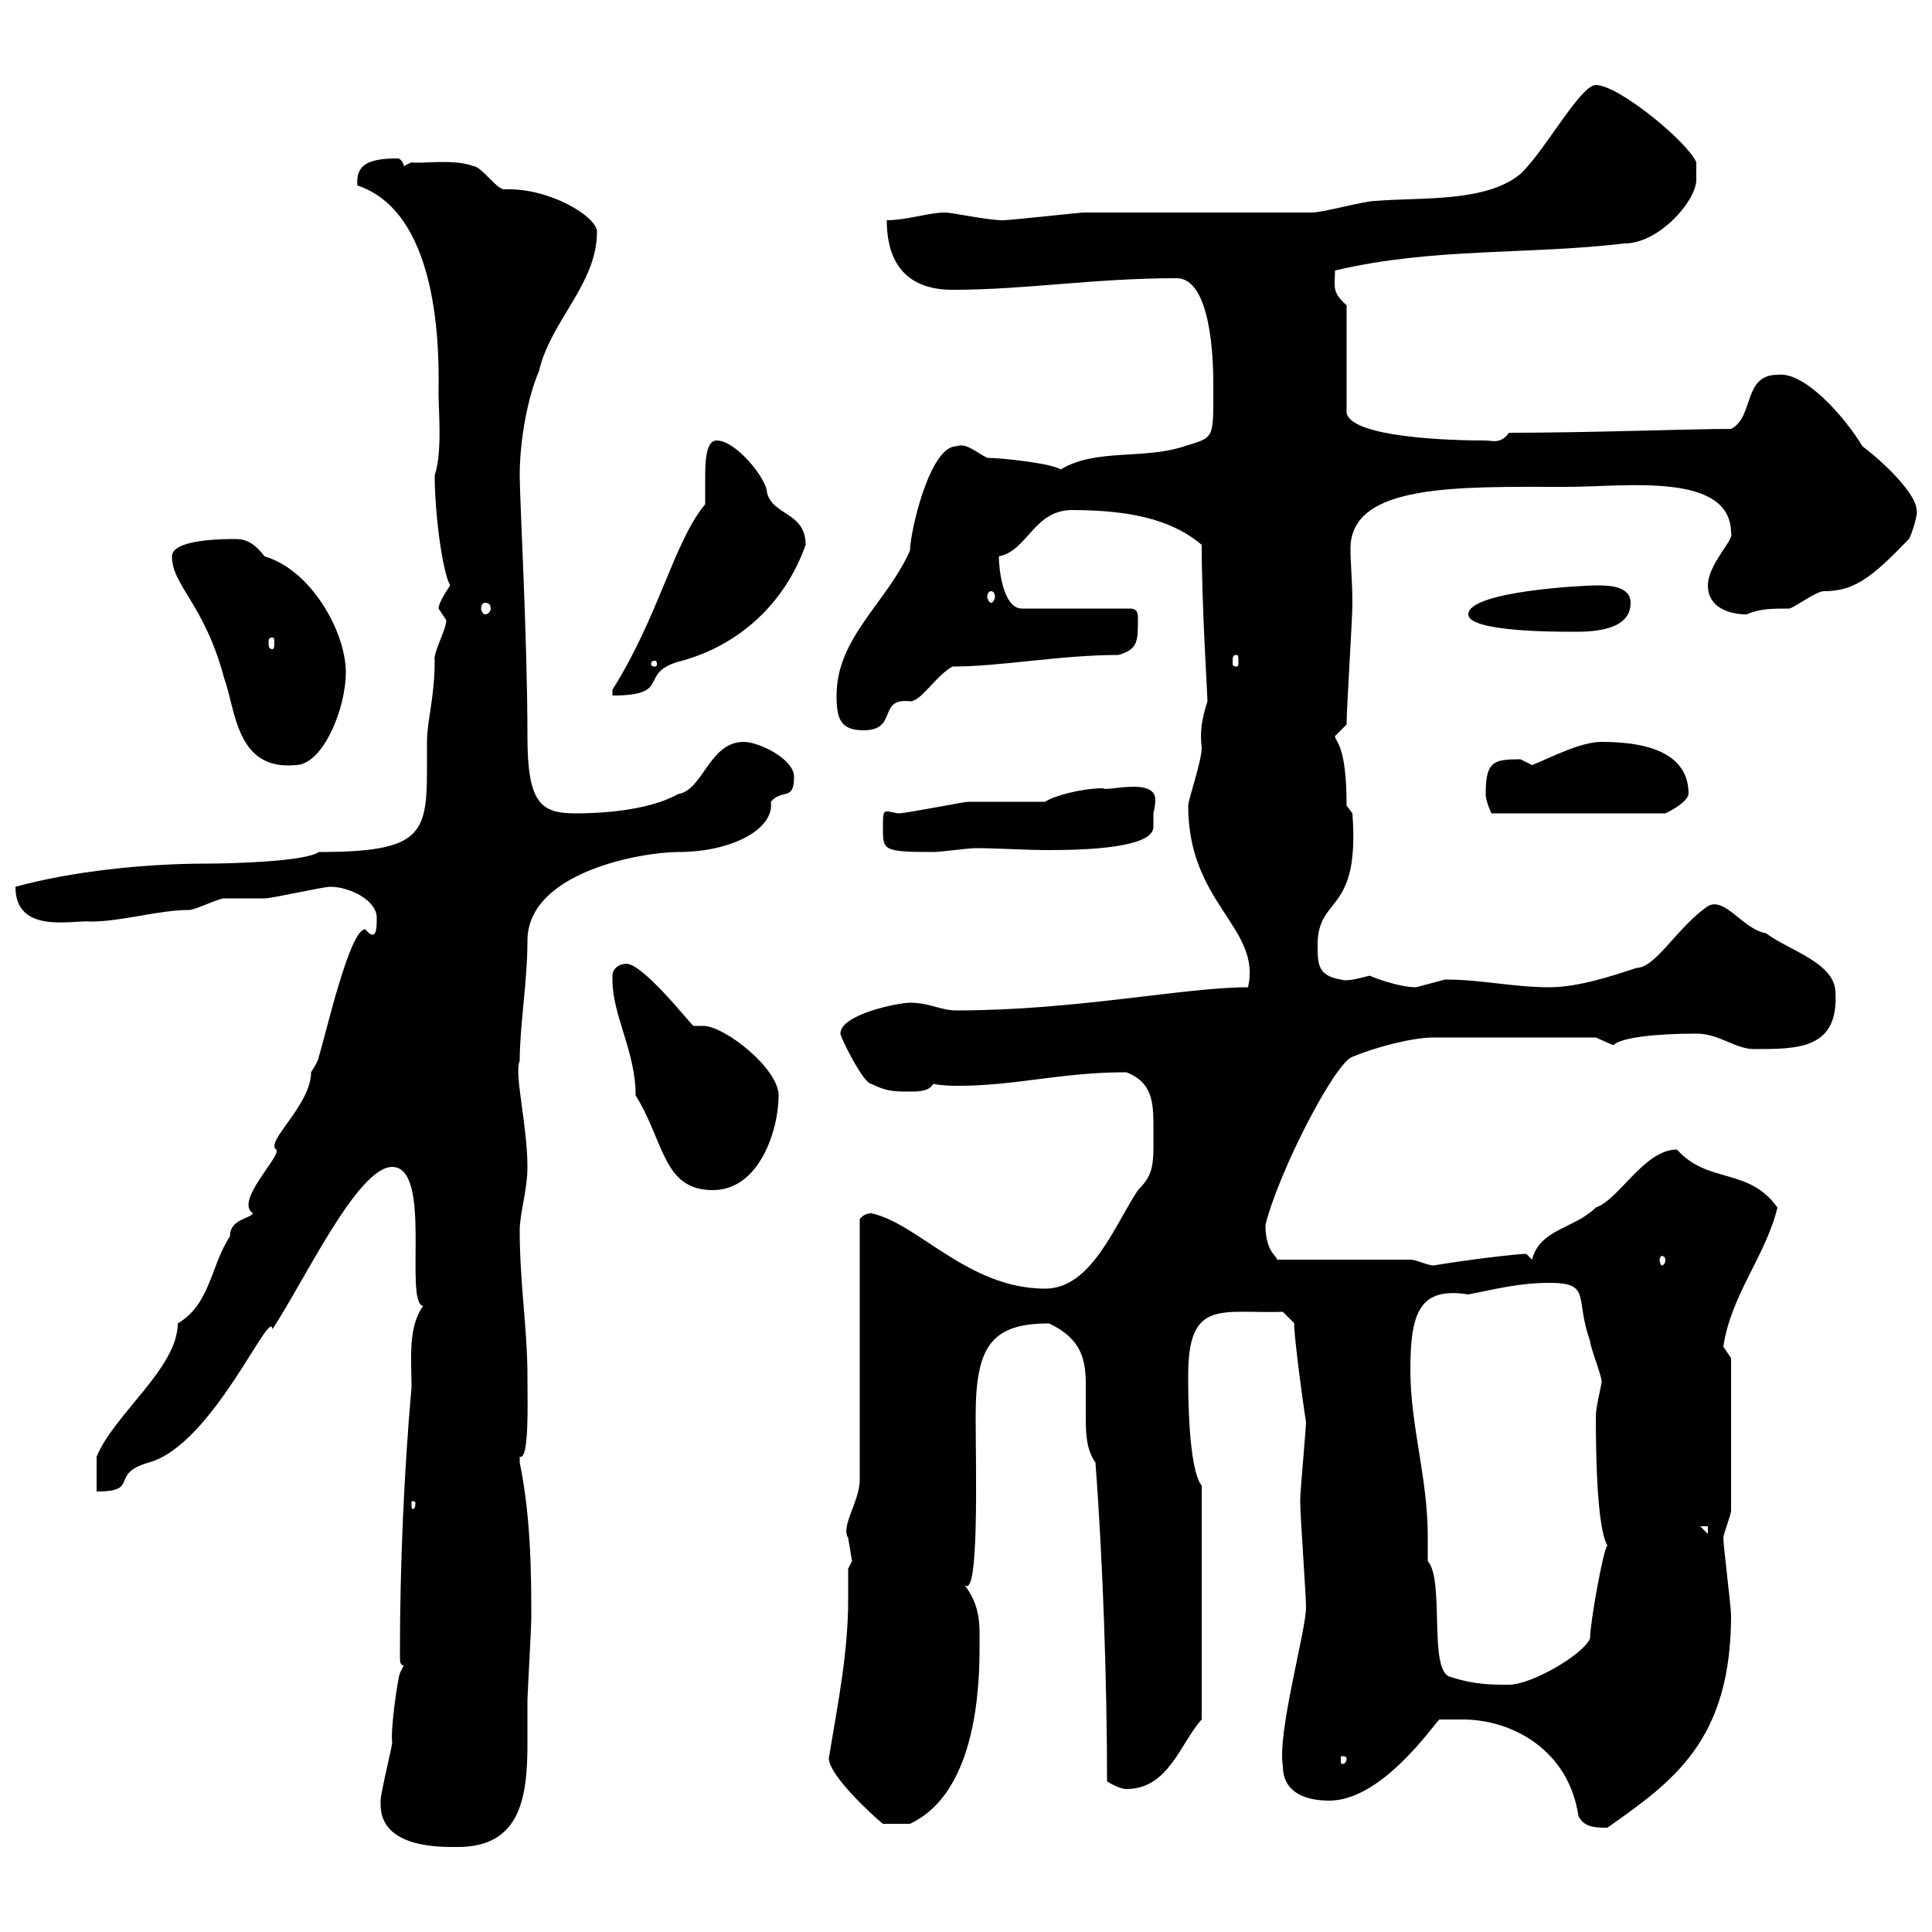 <svg xmlns="http://www.w3.org/2000/svg" xmlns:xlink="http://www.w3.org/1999/xlink" width="300" height="300"><path d="M59.10 280.20C59.10 287.10 68.70 286.80 71.10 286.80C80.70 286.80 81.90 279.30 81.90 270.90C81.90 268.80 81.90 266.40 81.90 264C81.90 263.40 82.50 252.60 82.50 251.40C82.50 245.10 82.50 235.80 80.70 227.10C80.70 227.10 80.70 227.10 80.70 226.20C82.20 226.80 81.90 217.80 81.90 213.60C81.90 206.40 80.70 199.20 80.70 191.10C80.70 188.40 81.90 184.80 81.90 181.20C81.90 174.60 79.80 166.80 80.70 164.70C80.70 159.30 81.90 152.40 81.90 146.10C81.90 135.30 99.90 132.30 105.30 132.30C113.70 132.30 120.30 128.70 119.70 124.50C121.50 122.40 123.30 124.50 123.30 120.60C123.30 117.90 117.90 115.20 115.50 115.20C110.10 115.20 109.20 122.70 105.30 123.30C100.50 126 92.70 126.30 89.40 126.30C84 126.30 81.90 124.80 81.90 114.30C81.90 99 80.70 77.70 80.70 73.80C80.70 68.40 81.90 61.80 83.70 57.60C85.50 49.80 92.70 44.10 92.70 36C92.70 33.60 85.20 29.10 78.30 29.40C77.10 29.40 74.70 25.80 73.50 25.80C70.50 24.60 65.10 25.50 63.90 25.20L62.70 25.80C62.70 25.20 62.10 24.60 61.80 24.60C57.30 24.60 55.20 25.50 55.50 28.80C69 33.30 68.10 57 68.10 61.20C68.10 63.90 68.70 70.20 67.50 73.80C67.50 79.80 68.70 88.80 69.90 90.90C69.30 91.80 68.10 93.60 68.10 94.50C68.10 94.50 69.30 96.30 69.30 96.30C69.30 97.80 67.20 101.40 67.50 102.60C67.50 108.30 66.30 111.90 66.30 115.20C66.30 116.10 66.30 117.90 66.30 119.40C66.30 129.60 65.40 132.30 49.50 132.30C47.40 133.80 35.70 134.10 32.10 134.10C22.50 134.10 11.10 135.30 2.40 137.70C2.40 145.20 11.40 142.80 14.10 143.10C18.90 143.10 24.60 141.30 29.40 141.30C30.30 141.30 33.90 139.50 34.80 139.50C35.70 139.50 40.20 139.50 41.10 139.50C42.30 139.50 50.10 137.70 51.30 137.70C54.30 137.70 58.50 139.80 58.50 142.50C58.50 144 58.50 145.80 57.30 144.90C57.30 144.90 56.70 144.30 56.70 144.30C54.30 144.30 50.70 160.20 49.50 164.10C49.50 164.70 48.30 166.50 48.30 166.50C48.30 171.60 41.10 177.30 42.90 178.50C43.80 179.40 36.30 186.60 39.30 188.40C38.70 189.30 35.70 189.30 35.70 192C32.70 196.50 32.70 202.50 27.60 205.50C27.60 212.40 17.70 219.60 15 226.20C15 227.10 15 230.70 15 231.60C21.90 231.60 16.80 228.90 23.10 227.10C33 224.40 42 202.80 42.30 206.40C47.10 199.20 55.50 181.20 60.90 181.20C67.20 181.20 62.70 202.20 65.70 202.80C63.30 206.10 63.90 211.20 63.90 215.40C62.70 228.90 62.10 243.60 62.10 256.80C62.10 258 62.10 258.60 62.70 258.60L62.10 259.80C61.80 260.40 60.60 268.50 60.90 270.60C60.90 271.20 59.10 278.40 59.10 279.60C59.10 279.60 59.10 279.60 59.10 280.20ZM227.10 267C234.90 267 243.60 271.80 245.10 282C246 283.80 247.80 283.80 249.60 283.80C259.80 276.60 268.80 270.30 268.80 250.80C268.80 249.60 267.60 240 267.60 238.80C267.60 238.20 268.80 235.20 268.80 234.60L268.80 210.90C268.80 210.90 267.60 209.10 267.60 209.10C268.80 201 274.20 195 276 187.50C271.50 181.20 265.20 183.90 260.40 178.50C255.30 178.50 251.40 186.30 247.80 187.50C244.50 190.80 239.10 190.80 237.90 195.60C237.90 195.60 237 194.70 237 194.70C235.50 194.70 228 195.60 222.60 196.50C221.70 196.50 219.90 195.60 219 195.60L198.30 195.60C198.30 195 196.50 194.40 196.50 190.20C198.60 181.80 207.30 165 210 164.10C213.60 162.60 219.30 161.10 222.60 161.10L247.80 161.10C247.80 161.10 250.50 162.30 250.50 162.30C251.70 161.10 257.10 160.50 263.40 160.50C267 160.50 269.40 162.90 272.40 162.90C279.30 162.90 285.60 162.90 285 153.90C284.70 149.40 277.80 147.60 274.20 144.90C270.60 144.30 267.90 139.20 265.20 140.70C260.40 144 257.10 150.30 254.10 150.30C250.50 151.50 245.10 153.30 240.60 153.30C234.90 153.30 230.10 152.10 224.40 152.10C224.40 152.10 219.90 153.30 219.90 153.30C217.20 153.30 213.30 151.80 212.70 151.50C210.30 152.10 209.10 152.40 208.20 152.10C204.60 151.50 204.60 149.70 204.60 146.70C204.60 138.90 211.20 142.20 210 126.30L209.10 125.10C209.10 115.50 207.30 115.20 207.30 114.30C207.30 114.30 209.10 112.50 209.10 112.50C209.10 109.80 210 96.30 210 93.60C210 90.30 209.70 87.60 209.70 85.20C209.70 75 226.50 75.60 243.30 75.60C252.30 75.60 268.80 73.20 268.80 82.80C269.40 83.70 265.20 87.60 265.20 90.90C265.20 94.50 268.80 95.40 271.20 95.40C273.30 94.50 275.10 94.50 277.80 94.50C278.40 94.50 282 91.80 283.20 91.80C287.70 91.80 290.40 90 296.40 83.70C296.70 83.40 297.90 79.80 297.60 79.20C297.60 76.80 292.80 72 289.20 69.30C286.50 64.80 280.20 57.60 276 58.20C270.60 58.20 272.40 64.80 268.80 66.60C262.50 66.60 246.90 67.20 234.30 67.20C233.10 69 231.60 68.40 230.70 68.40C222.30 68.40 208.50 67.50 209.10 63.60L209.10 47.40C206.70 45.30 207.30 44.40 207.30 42C222.60 38.40 237 39.60 252.30 37.80C257.70 37.80 263.70 30.90 263.40 27.60C263.40 27 263.40 25.20 263.40 25.20C262.20 22.20 251.40 13.20 247.80 13.20C245.40 13.20 239.70 23.70 236.10 27C230.70 31.50 220.50 30.60 213.60 31.20C211.80 31.20 205.50 33 203.70 33C198.30 33 173.70 33 168.30 33C167.70 33 156.90 34.20 155.70 34.20C153.30 34.20 147.90 33 146.70 33C144.30 33 140.70 34.20 137.70 34.20C137.70 41.40 141.30 45 147.90 45C159.30 45 169.80 43.20 182.70 43.20C188.10 43.20 188.40 56.10 188.40 59.40C188.40 68.40 188.70 67.80 183.90 69.30C177.60 71.40 170.10 69.60 164.70 72.90C163.50 72 155.70 71.10 153.30 71.10C151.50 70.20 150 68.70 148.50 69.30C144.30 69.30 141.30 82.80 141.30 85.50C137.70 93.60 129.90 99 129.90 108C129.90 111.60 130.50 113.40 134.10 113.40C139.50 113.40 136.20 108.30 141.30 108.90C143.10 108.90 145.20 105 147.90 103.50C155.40 103.50 164.70 101.70 173.70 101.70C176.70 100.80 176.70 99.60 176.70 96C176.70 95.40 176.70 94.50 175.50 94.50L158.70 94.50C155.70 94.50 155.10 88.20 155.10 86.40C159.60 85.50 160.50 79.20 166.50 79.20C177 79.20 182.70 81.30 186.60 84.60C186.60 94.20 187.50 108 187.50 108.90C186.60 111.60 186.30 113.70 186.60 116.10C186.60 118.20 184.50 124.20 184.50 125.10C184.50 140.40 195.90 144 193.80 153.30C183.90 153.30 167.10 156.90 148.50 156.90C146.10 156.90 144.30 155.70 141.30 155.70C139.50 155.70 130.50 157.50 130.50 160.50C130.50 161.10 134.10 168.30 135.30 168.30C137.70 169.50 138.90 169.50 141.30 169.50C142.50 169.50 144.30 169.50 144.90 168.30C146.40 168.60 147.90 168.60 148.80 168.60C157.80 168.60 164.70 166.50 174.90 166.50C178.80 168 179.10 171 179.10 174.60C179.10 180.60 179.40 182.10 176.70 184.80C173.10 190.20 169.50 200.10 162.30 200.10C150.30 200.10 142.50 189.90 135.30 188.40C134.10 188.40 133.50 189.30 133.50 189.30L133.50 229.80C133.50 233.10 130.50 237 131.70 238.80C131.70 238.80 132.30 242.40 132.30 242.40C132.30 242.40 131.70 243.60 131.70 243.60C131.70 245.10 131.70 246.90 131.70 248.40C131.70 256.50 130.20 264 128.70 273C128.70 275.70 135.60 282 137.10 283.20L141.30 283.20C150.30 279 152.10 265.80 152.10 256.20C152.10 252.30 152.40 249.60 149.70 246C152.10 249 151.50 228 151.50 219.90C151.50 209.10 153.90 205.50 162.90 205.50C168 207.90 168.60 211.20 168.60 215.10C168.60 216.60 168.60 218.10 168.60 219.90C168.60 222.30 168.60 225 170.10 227.10C171.30 243 171.90 261.90 171.90 276.60C171.90 276.60 173.70 277.80 174.90 277.80C181.50 277.80 183.30 270.60 186.60 267L186.60 230.70C184.50 228 184.50 216.30 184.50 213.60C184.50 201.60 189.60 204 199.20 203.70L201 205.50C200.70 205.50 202.20 217.20 202.80 220.80C202.80 221.70 201.90 231.60 201.90 232.80C201.90 233.40 201.90 233.40 201.90 233.40C201.90 235.20 202.80 247.80 202.80 249.60C202.80 253.20 198.30 269.10 199.20 274.20C199.20 278.40 202.80 279.60 206.40 279.60C214.50 279.60 222.30 268.20 223.50 267C224.40 267 226.20 267 227.10 267ZM209.10 273C209.10 273.90 208.50 273.90 208.50 273.90C208.20 273.90 208.20 273.90 208.20 273C208.20 272.70 208.20 272.70 208.50 272.70C208.50 272.70 209.10 272.70 209.10 273ZM221.70 242.40C221.70 241.20 221.70 239.70 221.70 238.50C221.70 229.50 219 221.40 219 212.70C219 203.70 220.50 199.80 228 201C232.50 200.10 236.10 199.20 240.60 199.20C247.20 199.20 244.50 201.60 246.90 208.20C246.90 209.10 248.70 213.60 248.70 214.50C248.70 215.10 247.80 218.40 247.80 219.90C247.80 233.40 248.70 238.50 249.60 240C249 240.30 246.90 252 246.90 254.40C246 256.80 237.90 261.60 234.30 261.60C231.60 261.60 228.90 261.60 225.30 260.40C221.70 259.80 224.40 245.40 221.70 242.40ZM264 237L265.20 237L265.20 238.20ZM64.50 233.40C64.50 234.30 64.20 234.30 64.20 234.30C63.90 234.30 63.90 234.30 63.90 233.40C63.90 233.10 63.90 233.10 64.20 233.10C64.20 233.10 64.50 233.10 64.50 233.40ZM258.60 195.60C258.60 196.20 258.30 196.50 258 196.50C258 196.50 257.70 196.20 257.70 195.60C257.70 195.30 258 195 258 195C258.30 195 258.60 195.30 258.60 195.60ZM95.10 151.50C95.10 152.10 95.10 152.10 95.10 152.10C95.10 157.80 98.70 163.20 98.70 170.10C103.20 177.30 102.90 184.80 110.70 184.80C117.90 184.80 120.90 175.50 120.90 170.10C120.90 165.90 112.50 159.30 109.20 159.30C108.60 159.30 107.70 159.30 107.70 159.30C107.40 159.30 99.30 148.80 96.90 149.70C96.30 149.70 95.10 150.30 95.10 151.50ZM137.10 128.70C137.10 132 137.10 132.30 144.90 132.30C146.10 132.30 150.30 131.70 151.50 131.70C155.10 131.70 159 132 162.90 132C168.30 132 179.10 131.70 179.10 128.40C179.10 127.80 179.10 126.90 179.10 126.30C179.10 126.30 179.40 125.10 179.40 124.20C179.40 120.60 171.60 123 171.30 122.40C168 122.40 163.50 123.60 162.30 124.50C161.10 124.50 151.50 124.50 150.30 124.50C149.70 124.50 140.70 126.30 139.50 126.30C139.20 126.30 138.30 126 137.70 126C137.10 126 137.10 126.60 137.10 128.70ZM230.70 123.30C230.70 124.50 231.60 126.30 231.60 126.30L258.60 126.30C258.60 126.30 261.90 124.80 262.20 123.30C262.20 117.60 257.10 115.20 248.70 115.20C245.40 115.20 240.90 117.60 237.90 118.80C237.90 118.80 236.10 117.90 236.10 117.90C231.90 117.90 230.70 118.20 230.70 123.30ZM26.70 86.40C26.70 90.90 31.80 93.90 34.80 105.30C36.60 110.10 36.60 119.70 45.90 118.80C50.10 118.80 53.70 110.10 53.70 104.40C53.70 98.10 48.30 88.50 41.10 86.40C39.90 84.90 38.70 83.70 36.60 83.70C34.80 83.70 26.70 83.70 26.70 86.40ZM95.10 107.10L95.10 108C104.70 108 98.70 104.40 105.90 102.60C114.60 100.20 121.80 93.90 125.10 84.60C125.10 79.50 120 80.10 119.10 76.50C119.10 74.40 114.30 68.40 111.30 68.40C109.50 68.40 109.50 72 109.50 74.70C109.50 76.20 109.50 77.70 109.50 78.30C104.70 84 102.30 95.70 95.10 107.10ZM101.70 102.60C102 102.60 102 102.90 102 103.20C102 103.20 102 103.50 101.70 103.50C101.10 103.50 101.10 103.20 101.10 103.20C101.10 102.90 101.10 102.60 101.70 102.60ZM192 101.70C192.30 101.70 192.30 102 192.30 102.90C192.30 103.20 192.30 103.50 192 103.50C191.40 103.50 191.40 103.20 191.40 102.90C191.40 102 191.40 101.70 192 101.70ZM42.30 99C42.60 99 42.60 99.30 42.60 99.90C42.60 100.20 42.60 100.80 42.30 100.80C41.70 100.80 41.70 100.20 41.70 99.90C41.70 99.30 41.70 99 42.30 99ZM228 95.40C228 98.10 241.50 98.10 244.20 98.10C246.90 98.10 253.20 98.10 253.20 93.60C253.20 90.90 249.60 90.90 247.80 90.90C246 90.90 228 91.80 228 95.40ZM75.30 93.60C75.90 93.60 76.20 93.90 76.20 94.50C76.20 94.80 75.90 95.40 75.30 95.40C75 95.40 74.70 94.80 74.70 94.50C74.70 93.90 75 93.60 75.30 93.60ZM153.90 91.80C154.20 91.80 154.50 92.10 154.50 92.70C154.50 93 154.20 93.60 153.90 93.60C153.60 93.60 153.30 93 153.30 92.70C153.30 92.10 153.60 91.80 153.90 91.80Z"/></svg>